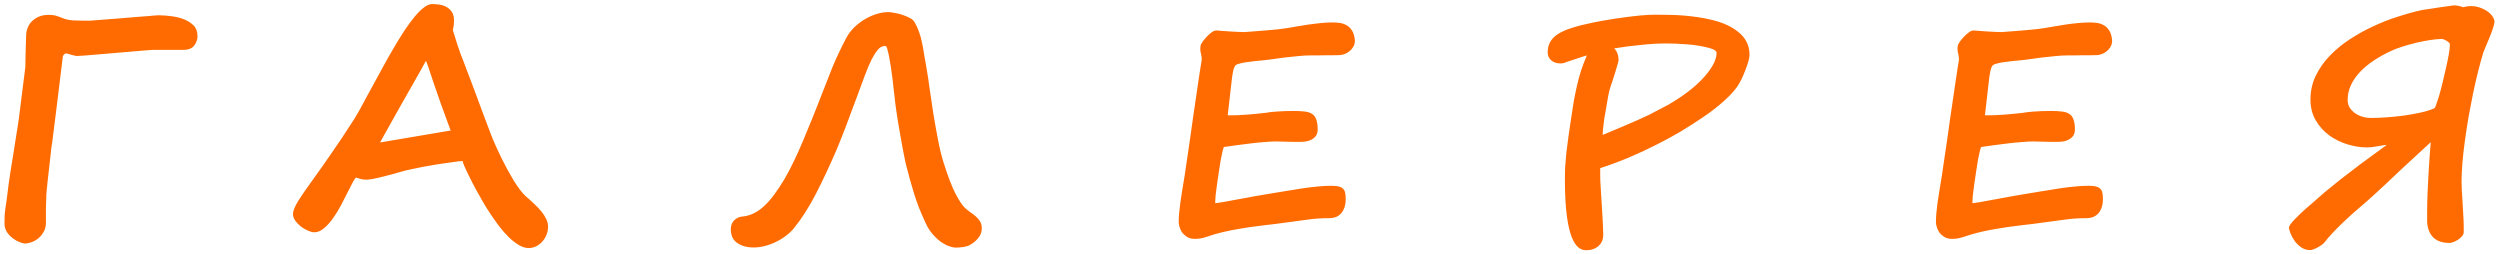 <?xml version="1.0" encoding="UTF-8"?> <svg xmlns="http://www.w3.org/2000/svg" width="452" height="46" viewBox="0 0 452 46" fill="none"> <path d="M35.698 6.826C35.61 7.424 35.373 7.942 34.986 8.382C34.6 8.804 34.002 9.015 33.193 9.015H27.762C27.604 9.015 27.182 9.041 26.496 9.094C25.811 9.146 24.984 9.217 24.018 9.305C23.051 9.393 22.014 9.48 20.906 9.568C19.816 9.656 18.779 9.744 17.795 9.832C16.828 9.92 15.984 9.99 15.264 10.043C14.561 10.096 14.121 10.122 13.945 10.122C13.805 10.122 13.629 10.096 13.418 10.043C13.225 9.99 13.023 9.938 12.812 9.885C12.618 9.832 12.442 9.779 12.284 9.727C12.126 9.674 12.021 9.647 11.968 9.647C11.845 9.647 11.713 9.718 11.572 9.858C11.449 9.999 11.379 10.113 11.361 10.201C11.045 12.82 10.729 15.413 10.412 17.98C10.096 20.528 9.771 23.13 9.437 25.784C9.419 25.855 9.375 26.118 9.305 26.575C9.252 27.032 9.19 27.586 9.12 28.236C9.05 28.887 8.971 29.59 8.883 30.346C8.795 31.084 8.716 31.787 8.646 32.455C8.575 33.123 8.514 33.703 8.461 34.195C8.408 34.688 8.382 34.995 8.382 35.118C8.347 35.909 8.32 36.762 8.303 37.676C8.303 38.572 8.303 39.416 8.303 40.207C8.303 40.945 8.145 41.552 7.828 42.026C7.529 42.519 7.178 42.914 6.773 43.213C6.369 43.512 5.956 43.723 5.534 43.846C5.112 43.969 4.787 44.03 4.559 44.03C4.33 44.03 4.005 43.951 3.583 43.793C3.161 43.635 2.739 43.398 2.317 43.081C1.913 42.782 1.562 42.413 1.263 41.974C0.964 41.517 0.814 40.998 0.814 40.418C0.814 39.82 0.823 39.31 0.841 38.889C0.876 38.467 0.92 38.062 0.973 37.676C1.025 37.289 1.087 36.885 1.157 36.463C1.228 36.023 1.298 35.487 1.368 34.855C1.386 34.679 1.439 34.239 1.526 33.536C1.632 32.815 1.755 31.972 1.896 31.005C2.054 30.038 2.221 29.019 2.397 27.946C2.572 26.856 2.731 25.846 2.871 24.914C3.029 23.982 3.152 23.209 3.24 22.594C3.346 21.961 3.398 21.609 3.398 21.539L4.585 12.1C4.585 11.59 4.594 10.992 4.611 10.307C4.629 9.604 4.647 8.936 4.664 8.303C4.682 7.67 4.699 7.134 4.717 6.694C4.734 6.255 4.743 6.035 4.743 6.035C4.884 5.016 5.314 4.207 6.035 3.609C6.773 2.994 7.696 2.687 8.804 2.687C9.366 2.687 9.832 2.748 10.201 2.871C10.57 2.977 10.957 3.117 11.361 3.293C11.871 3.504 12.495 3.636 13.233 3.688C13.972 3.724 14.965 3.741 16.213 3.741C18.252 3.583 19.966 3.451 21.355 3.346C22.761 3.223 23.921 3.126 24.835 3.056C25.749 2.985 26.452 2.933 26.944 2.897C27.454 2.845 27.832 2.81 28.078 2.792C28.342 2.774 28.509 2.766 28.579 2.766C28.667 2.766 28.746 2.766 28.816 2.766C29.432 2.766 30.135 2.818 30.926 2.924C31.717 3.012 32.464 3.188 33.167 3.451C33.87 3.715 34.468 4.084 34.96 4.559C35.452 5.033 35.698 5.657 35.698 6.431V6.826ZM81.476 23.596C80.826 21.873 80.237 20.265 79.709 18.77C79.182 17.259 78.725 15.94 78.338 14.815C77.969 13.69 77.67 12.794 77.442 12.126C77.213 11.44 77.064 11.071 76.993 11.019C76.853 11.3 76.563 11.827 76.123 12.601C75.701 13.356 75.201 14.244 74.621 15.264C74.058 16.266 73.451 17.329 72.801 18.454C72.168 19.579 71.571 20.643 71.008 21.645C70.446 22.646 69.954 23.525 69.532 24.281C69.11 25.02 68.837 25.512 68.714 25.758L81.476 23.596ZM99.089 40.945C99.089 41.455 99.001 41.938 98.826 42.395C98.65 42.87 98.404 43.283 98.087 43.635C97.771 44.004 97.402 44.294 96.98 44.505C96.558 44.733 96.092 44.848 95.582 44.848C95.002 44.848 94.405 44.663 93.789 44.294C93.174 43.925 92.559 43.441 91.944 42.844C91.346 42.246 90.757 41.569 90.177 40.813C89.615 40.058 89.079 39.293 88.569 38.52C88.059 37.746 87.593 36.99 87.171 36.252C86.749 35.514 86.389 34.872 86.09 34.327C85.879 33.94 85.633 33.475 85.352 32.93C85.071 32.385 84.807 31.857 84.561 31.348C84.315 30.838 84.104 30.381 83.928 29.977C83.752 29.555 83.664 29.282 83.664 29.159C83.682 29.124 83.691 29.106 83.691 29.106C83.533 29.106 83.216 29.133 82.742 29.186C82.267 29.238 81.704 29.317 81.054 29.423C80.404 29.511 79.692 29.616 78.918 29.739C78.162 29.862 77.398 29.994 76.624 30.135C75.868 30.275 75.139 30.425 74.436 30.583C73.75 30.724 73.162 30.864 72.669 31.005C72.247 31.128 71.729 31.277 71.114 31.453C70.516 31.611 69.901 31.77 69.268 31.928C68.653 32.086 68.073 32.218 67.528 32.323C67 32.429 66.587 32.481 66.288 32.481C65.831 32.481 65.48 32.446 65.234 32.376C64.988 32.288 64.715 32.2 64.416 32.112C64.293 32.112 64.1 32.358 63.836 32.851C63.573 33.343 63.256 33.958 62.887 34.696C62.535 35.417 62.131 36.208 61.674 37.069C61.235 37.913 60.751 38.704 60.224 39.442C59.714 40.163 59.169 40.77 58.589 41.262C58.009 41.754 57.42 42 56.823 42C56.506 42 56.128 41.903 55.689 41.71C55.249 41.517 54.828 41.27 54.423 40.972C54.019 40.655 53.676 40.304 53.395 39.917C53.114 39.513 52.973 39.108 52.973 38.704C52.973 38.405 53.052 38.062 53.21 37.676C53.368 37.289 53.597 36.85 53.896 36.357C54.212 35.848 54.59 35.276 55.03 34.644C55.487 33.993 56.005 33.264 56.585 32.455C57.517 31.172 58.589 29.651 59.802 27.894C61.033 26.136 62.439 24.026 64.021 21.565C64.249 21.214 64.496 20.801 64.759 20.326C65.04 19.834 65.33 19.307 65.629 18.744C65.946 18.182 66.262 17.593 66.579 16.977C66.912 16.362 67.246 15.756 67.58 15.158C68.16 14.086 68.758 12.987 69.373 11.862C69.989 10.737 70.613 9.639 71.246 8.566C71.878 7.494 72.502 6.483 73.118 5.534C73.75 4.585 74.357 3.759 74.937 3.056C75.534 2.335 76.097 1.772 76.624 1.368C77.169 0.946 77.67 0.735 78.127 0.735C78.584 0.735 79.041 0.771 79.498 0.841C79.973 0.911 80.395 1.061 80.764 1.289C81.151 1.5 81.467 1.799 81.713 2.186C81.959 2.572 82.082 3.082 82.082 3.715C82.082 4.049 82.065 4.356 82.03 4.638C81.995 4.901 81.942 5.165 81.871 5.429C81.977 5.763 82.1 6.158 82.241 6.615C82.381 7.055 82.531 7.538 82.689 8.065C82.865 8.575 83.049 9.111 83.243 9.674C83.454 10.236 83.673 10.799 83.902 11.361C83.937 11.432 84.078 11.81 84.324 12.495C84.587 13.163 84.904 13.989 85.273 14.974C85.642 15.958 86.037 17.021 86.459 18.164C86.881 19.289 87.277 20.352 87.646 21.355C88.033 22.339 88.349 23.174 88.595 23.859C88.859 24.545 89.008 24.932 89.043 25.02C89.237 25.477 89.474 26.021 89.755 26.654C90.037 27.27 90.344 27.92 90.678 28.605C91.03 29.291 91.39 29.985 91.759 30.689C92.146 31.374 92.524 32.033 92.893 32.666C93.28 33.281 93.658 33.835 94.027 34.327C94.396 34.819 94.73 35.197 95.029 35.461C95.591 35.935 96.118 36.41 96.611 36.885C97.103 37.342 97.534 37.799 97.903 38.256C98.272 38.713 98.562 39.17 98.773 39.627C98.984 40.066 99.089 40.506 99.089 40.945ZM177.509 41.288C177.509 41.956 177.29 42.545 176.85 43.055C176.428 43.582 175.883 44.022 175.216 44.373C175.11 44.426 174.961 44.478 174.767 44.531C174.574 44.584 174.363 44.628 174.134 44.663C173.906 44.698 173.669 44.725 173.423 44.742C173.194 44.76 172.974 44.769 172.763 44.769C172.482 44.769 172.113 44.69 171.656 44.531C171.216 44.391 170.733 44.145 170.206 43.793C169.696 43.441 169.186 42.976 168.676 42.395C168.167 41.833 167.718 41.13 167.332 40.286C166.892 39.319 166.497 38.405 166.145 37.544C165.811 36.665 165.512 35.804 165.249 34.96C164.985 34.116 164.739 33.273 164.51 32.429C164.282 31.567 164.045 30.68 163.799 29.766C163.746 29.572 163.667 29.203 163.561 28.658C163.456 28.113 163.333 27.48 163.192 26.76C163.069 26.039 162.928 25.257 162.77 24.413C162.63 23.569 162.489 22.752 162.348 21.961C162.225 21.152 162.111 20.405 162.006 19.72C161.918 19.034 161.847 18.489 161.795 18.085C161.812 18.155 161.795 17.962 161.742 17.505C161.689 17.048 161.619 16.459 161.531 15.738C161.461 15 161.364 14.2 161.241 13.339C161.135 12.477 161.012 11.678 160.872 10.94C160.749 10.184 160.617 9.56 160.476 9.067C160.353 8.558 160.221 8.303 160.081 8.303C159.852 8.303 159.615 8.355 159.369 8.461C159.123 8.566 158.85 8.812 158.551 9.199C158.253 9.568 157.91 10.131 157.523 10.887C157.154 11.625 156.732 12.636 156.258 13.919C156.117 14.323 155.924 14.851 155.677 15.501C155.449 16.134 155.185 16.846 154.886 17.637C154.605 18.41 154.298 19.227 153.964 20.089C153.647 20.95 153.331 21.803 153.014 22.646C152.698 23.473 152.39 24.264 152.091 25.02C151.793 25.775 151.52 26.443 151.274 27.023C150.008 29.977 148.752 32.657 147.504 35.065C146.256 37.474 144.955 39.513 143.601 41.183C143.232 41.657 142.775 42.105 142.23 42.527C141.685 42.967 141.088 43.345 140.437 43.661C139.787 43.995 139.101 44.259 138.381 44.452C137.677 44.645 136.974 44.742 136.271 44.742C135.041 44.742 134.048 44.47 133.292 43.925C132.518 43.398 132.132 42.571 132.132 41.446C132.132 40.743 132.351 40.19 132.791 39.785C133.213 39.381 133.74 39.161 134.373 39.126C134.847 39.091 135.383 38.95 135.981 38.704C136.579 38.458 137.185 38.08 137.8 37.57C138.539 36.938 139.242 36.173 139.91 35.276C140.595 34.362 141.246 33.378 141.861 32.323C142.476 31.269 143.056 30.161 143.601 29.001C144.164 27.823 144.691 26.645 145.183 25.468C145.359 25.064 145.588 24.51 145.869 23.807C146.168 23.086 146.484 22.321 146.818 21.513C147.152 20.686 147.477 19.869 147.794 19.061C148.11 18.252 148.383 17.558 148.611 16.977C149.191 15.466 149.815 13.875 150.483 12.205C151.169 10.535 152.021 8.733 153.041 6.8C153.41 6.114 153.884 5.49 154.465 4.928C155.045 4.365 155.677 3.882 156.363 3.478C157.049 3.073 157.76 2.757 158.499 2.528C159.237 2.3 159.949 2.186 160.634 2.186C160.845 2.186 161.179 2.229 161.636 2.317C162.111 2.388 162.594 2.502 163.087 2.66C163.579 2.818 164.045 3.012 164.484 3.24C164.924 3.469 165.222 3.741 165.381 4.058C165.732 4.673 166.005 5.279 166.198 5.877C166.409 6.457 166.576 7.072 166.699 7.723C166.84 8.355 166.963 9.032 167.068 9.753C167.191 10.474 167.332 11.282 167.49 12.179C167.683 13.233 167.877 14.499 168.07 15.976C168.281 17.452 168.509 18.99 168.756 20.59C169.019 22.189 169.3 23.763 169.599 25.31C169.898 26.856 170.232 28.219 170.601 29.396C171.357 31.805 172.069 33.668 172.737 34.986C173.423 36.305 174.02 37.192 174.53 37.649C174.846 37.931 175.18 38.194 175.532 38.44C175.883 38.669 176.2 38.915 176.481 39.179C176.78 39.442 177.026 39.741 177.219 40.075C177.413 40.409 177.509 40.813 177.509 41.288ZM244.961 7.354C244.961 7.793 244.855 8.18 244.645 8.514C244.451 8.83 244.205 9.103 243.906 9.331C243.625 9.542 243.326 9.7 243.01 9.806C242.693 9.911 242.412 9.964 242.166 9.964C241.85 9.964 241.472 9.973 241.032 9.99C240.61 9.99 240.162 9.99 239.688 9.99C239.213 9.99 238.738 9.999 238.264 10.017C237.807 10.017 237.376 10.017 236.972 10.017C236.251 10.017 235.478 10.06 234.651 10.148C233.825 10.219 232.99 10.307 232.146 10.412C231.32 10.518 230.494 10.632 229.668 10.755C228.859 10.86 228.112 10.94 227.427 10.992C227.321 10.992 227.075 11.019 226.688 11.071C226.319 11.106 225.915 11.159 225.476 11.229C225.036 11.282 224.614 11.361 224.21 11.467C223.823 11.555 223.568 11.651 223.445 11.757C223.252 11.915 223.094 12.249 222.971 12.759C222.848 13.269 222.733 14.051 222.628 15.105C222.558 15.809 222.479 16.503 222.391 17.189C222.32 17.874 222.25 18.489 222.18 19.034C222.109 19.667 222.039 20.273 221.969 20.854C222.531 20.854 223.111 20.845 223.709 20.827C224.324 20.792 224.931 20.757 225.528 20.722C226.126 20.669 226.706 20.616 227.269 20.564C227.831 20.511 228.341 20.458 228.798 20.405C229.22 20.317 229.896 20.238 230.828 20.168C231.76 20.098 232.814 20.062 233.992 20.062C234.73 20.062 235.363 20.098 235.891 20.168C236.436 20.221 236.875 20.361 237.209 20.59C237.561 20.801 237.815 21.135 237.974 21.592C238.149 22.031 238.237 22.638 238.237 23.411C238.237 23.851 238.141 24.22 237.947 24.519C237.754 24.8 237.499 25.028 237.183 25.204C236.884 25.38 236.541 25.503 236.154 25.573C235.768 25.626 235.381 25.652 234.994 25.652C234.73 25.652 234.396 25.652 233.992 25.652C233.605 25.635 233.21 25.626 232.806 25.626C232.401 25.608 232.023 25.6 231.672 25.6C231.32 25.582 231.048 25.573 230.854 25.573C230.204 25.573 229.483 25.608 228.692 25.679C227.901 25.731 227.084 25.811 226.24 25.916C225.414 26.004 224.579 26.109 223.735 26.232C222.892 26.338 222.083 26.452 221.31 26.575C221.257 26.575 221.178 26.786 221.072 27.208C220.967 27.612 220.853 28.14 220.729 28.79C220.624 29.44 220.51 30.161 220.387 30.952C220.264 31.743 220.149 32.517 220.044 33.273C219.938 34.011 219.851 34.696 219.78 35.329C219.728 35.944 219.701 36.41 219.701 36.727C219.877 36.727 220.334 36.665 221.072 36.542C221.811 36.401 222.681 36.243 223.683 36.067C224.702 35.874 225.792 35.672 226.952 35.461C228.112 35.25 229.211 35.065 230.248 34.907C231.268 34.749 232.234 34.591 233.148 34.433C234.062 34.274 234.941 34.134 235.785 34.011C236.629 33.888 237.455 33.791 238.264 33.721C239.09 33.633 239.916 33.589 240.742 33.589C241.34 33.589 241.806 33.642 242.14 33.747C242.491 33.852 242.746 34.011 242.904 34.222C243.08 34.415 243.186 34.661 243.221 34.96C243.273 35.259 243.3 35.602 243.3 35.988C243.3 36.656 243.203 37.219 243.01 37.676C242.834 38.115 242.605 38.467 242.324 38.73C242.043 38.994 241.735 39.179 241.401 39.284C241.067 39.39 240.742 39.442 240.426 39.442C238.967 39.442 237.631 39.53 236.418 39.706C235.223 39.864 233.992 40.031 232.727 40.207C232.604 40.225 232.331 40.26 231.909 40.312C231.487 40.365 231.03 40.427 230.538 40.497C230.063 40.55 229.606 40.602 229.167 40.655C228.745 40.708 228.455 40.743 228.297 40.761C227.576 40.849 226.829 40.945 226.056 41.051C225.3 41.156 224.544 41.279 223.788 41.42C223.05 41.543 222.329 41.684 221.626 41.842C220.923 42 220.264 42.167 219.648 42.343C219.086 42.519 218.506 42.703 217.908 42.897C217.328 43.09 216.704 43.187 216.036 43.187C215.456 43.187 214.973 43.063 214.586 42.817C214.217 42.571 213.918 42.29 213.689 41.974C213.479 41.64 213.329 41.306 213.241 40.972C213.153 40.638 213.109 40.383 213.109 40.207C213.109 39.645 213.136 39.082 213.188 38.52C213.241 37.957 213.312 37.342 213.399 36.674C213.487 36.006 213.602 35.259 213.742 34.433C213.883 33.606 214.041 32.648 214.217 31.559C214.27 31.242 214.34 30.741 214.428 30.056C214.533 29.352 214.656 28.535 214.797 27.604C214.938 26.654 215.087 25.626 215.245 24.519C215.403 23.411 215.562 22.286 215.72 21.144C215.896 19.983 216.062 18.85 216.221 17.742C216.379 16.635 216.528 15.615 216.669 14.684C216.81 13.752 216.933 12.943 217.038 12.258C217.144 11.572 217.223 11.08 217.275 10.781C217.275 10.395 217.231 10.052 217.144 9.753C217.056 9.454 217.012 9.155 217.012 8.856C217.012 8.54 217.047 8.268 217.117 8.039C217.17 7.934 217.293 7.74 217.486 7.459C217.697 7.178 217.935 6.896 218.198 6.615C218.479 6.316 218.77 6.062 219.068 5.851C219.367 5.622 219.648 5.508 219.912 5.508C220.141 5.525 220.483 5.552 220.94 5.587C221.415 5.622 221.916 5.657 222.443 5.692C222.971 5.728 223.472 5.754 223.946 5.771C224.421 5.789 224.772 5.798 225.001 5.798C225.546 5.745 226.135 5.701 226.768 5.666C227.418 5.613 228.086 5.561 228.771 5.508C229.457 5.455 230.143 5.394 230.828 5.323C231.531 5.253 232.199 5.165 232.832 5.06C233.289 4.972 233.852 4.875 234.52 4.77C235.188 4.646 235.891 4.532 236.629 4.427C237.367 4.321 238.105 4.233 238.844 4.163C239.6 4.093 240.303 4.058 240.953 4.058C241.322 4.058 241.727 4.084 242.166 4.137C242.605 4.189 243.019 4.321 243.405 4.532C243.81 4.743 244.152 5.068 244.434 5.508C244.715 5.93 244.891 6.519 244.961 7.274V7.354ZM301.259 7.854C299.87 7.854 298.35 7.942 296.698 8.118C295.063 8.276 293.446 8.487 291.846 8.751C292.373 9.278 292.637 9.99 292.637 10.887C292.637 10.992 292.567 11.273 292.426 11.73C292.303 12.17 292.162 12.653 292.004 13.181C291.846 13.708 291.688 14.2 291.53 14.657C291.389 15.114 291.292 15.396 291.24 15.501C291.152 15.729 291.064 16.02 290.976 16.371C290.906 16.705 290.826 17.074 290.739 17.479C290.668 17.883 290.598 18.305 290.528 18.744C290.457 19.166 290.387 19.579 290.317 19.983C290.211 20.528 290.123 21.012 290.053 21.434C290 21.838 289.956 22.207 289.921 22.541C289.886 22.857 289.851 23.165 289.816 23.464C289.798 23.763 289.781 24.07 289.763 24.387C290.343 24.141 291.002 23.868 291.741 23.569C292.479 23.253 293.226 22.936 293.982 22.62C294.755 22.286 295.502 21.961 296.223 21.645C296.961 21.311 297.612 21.012 298.174 20.748C298.473 20.59 298.807 20.414 299.176 20.221C299.563 20.027 299.95 19.825 300.336 19.614C300.741 19.403 301.145 19.192 301.549 18.981C301.953 18.753 302.323 18.533 302.657 18.322C303.5 17.812 304.37 17.215 305.267 16.529C306.181 15.826 307.016 15.079 307.772 14.288C308.528 13.497 309.143 12.697 309.617 11.889C310.11 11.062 310.356 10.289 310.356 9.568C310.356 9.199 309.908 8.9 309.011 8.672C307.693 8.32 306.339 8.101 304.951 8.013C303.579 7.907 302.349 7.854 301.259 7.854ZM316.315 9.911C316.315 10.192 316.244 10.588 316.104 11.098C315.963 11.59 315.779 12.126 315.55 12.706C315.339 13.269 315.102 13.822 314.838 14.367C314.575 14.895 314.32 15.334 314.074 15.685C313.476 16.529 312.65 17.417 311.595 18.349C310.558 19.28 309.327 20.23 307.904 21.196C306.585 22.093 305.223 22.963 303.817 23.807C302.41 24.633 301.022 25.389 299.651 26.074C297.998 26.918 296.284 27.718 294.509 28.474C292.751 29.212 291.02 29.854 289.315 30.398V31.664C289.315 31.893 289.324 32.262 289.341 32.772C289.376 33.281 289.411 33.87 289.447 34.538C289.499 35.206 289.543 35.918 289.578 36.674C289.631 37.43 289.675 38.168 289.71 38.889C289.763 39.609 289.798 40.277 289.816 40.893C289.851 41.508 289.868 42.009 289.868 42.395C289.868 43.292 289.578 43.986 288.998 44.478C288.436 44.988 287.68 45.243 286.731 45.243C284.2 45.243 282.934 40.963 282.934 32.402C282.934 31.646 282.951 30.882 282.987 30.108C283.039 29.335 283.11 28.509 283.198 27.63C283.303 26.733 283.426 25.775 283.567 24.756C283.707 23.736 283.874 22.594 284.068 21.328C284.226 20.273 284.384 19.263 284.542 18.296C284.718 17.329 284.911 16.389 285.122 15.475C285.333 14.543 285.579 13.629 285.861 12.732C286.159 11.836 286.511 10.931 286.915 10.017C286.353 10.175 285.773 10.359 285.175 10.57C284.595 10.764 283.98 10.966 283.329 11.177C283.136 11.265 282.943 11.335 282.749 11.388C282.556 11.44 282.345 11.467 282.117 11.467C281.449 11.467 280.895 11.282 280.455 10.913C280.034 10.544 279.823 10.06 279.823 9.463C279.823 8.742 279.972 8.118 280.271 7.591C280.57 7.046 281.044 6.562 281.695 6.141C282.363 5.719 283.206 5.35 284.226 5.033C285.263 4.699 286.52 4.383 287.996 4.084C288.84 3.908 289.754 3.741 290.739 3.583C291.723 3.407 292.716 3.258 293.718 3.135C294.72 2.994 295.696 2.88 296.645 2.792C297.594 2.704 298.455 2.66 299.229 2.66C300.16 2.66 301.057 2.669 301.918 2.687C302.797 2.704 303.659 2.748 304.502 2.818C305.346 2.889 306.181 2.985 307.007 3.108C307.851 3.231 308.703 3.398 309.565 3.609C311.498 4.084 313.045 4.787 314.205 5.719C315.612 6.809 316.315 8.206 316.315 9.911ZM381.868 7.354C381.868 7.793 381.762 8.18 381.551 8.514C381.358 8.83 381.112 9.103 380.813 9.331C380.532 9.542 380.233 9.7 379.917 9.806C379.6 9.911 379.319 9.964 379.073 9.964C378.756 9.964 378.379 9.973 377.939 9.99C377.517 9.99 377.069 9.99 376.594 9.99C376.12 9.99 375.645 9.999 375.171 10.017C374.714 10.017 374.283 10.017 373.879 10.017C373.158 10.017 372.384 10.06 371.558 10.148C370.732 10.219 369.897 10.307 369.053 10.412C368.227 10.518 367.401 10.632 366.575 10.755C365.766 10.86 365.019 10.94 364.334 10.992C364.228 10.992 363.982 11.019 363.595 11.071C363.226 11.106 362.822 11.159 362.382 11.229C361.943 11.282 361.521 11.361 361.117 11.467C360.73 11.555 360.475 11.651 360.352 11.757C360.159 11.915 360.001 12.249 359.878 12.759C359.755 13.269 359.64 14.051 359.535 15.105C359.464 15.809 359.385 16.503 359.297 17.189C359.227 17.874 359.157 18.489 359.087 19.034C359.016 19.667 358.946 20.273 358.876 20.854C359.438 20.854 360.018 20.845 360.616 20.827C361.231 20.792 361.838 20.757 362.435 20.722C363.033 20.669 363.613 20.616 364.175 20.564C364.738 20.511 365.248 20.458 365.705 20.405C366.127 20.317 366.803 20.238 367.735 20.168C368.667 20.098 369.721 20.062 370.899 20.062C371.637 20.062 372.27 20.098 372.797 20.168C373.342 20.221 373.782 20.361 374.116 20.59C374.467 20.801 374.722 21.135 374.88 21.592C375.056 22.031 375.144 22.638 375.144 23.411C375.144 23.851 375.047 24.22 374.854 24.519C374.661 24.8 374.406 25.028 374.089 25.204C373.791 25.38 373.448 25.503 373.061 25.573C372.674 25.626 372.288 25.652 371.901 25.652C371.637 25.652 371.303 25.652 370.899 25.652C370.512 25.635 370.117 25.626 369.713 25.626C369.308 25.608 368.93 25.6 368.579 25.6C368.227 25.582 367.955 25.573 367.761 25.573C367.111 25.573 366.39 25.608 365.599 25.679C364.808 25.731 363.991 25.811 363.147 25.916C362.321 26.004 361.486 26.109 360.642 26.232C359.798 26.338 358.99 26.452 358.216 26.575C358.164 26.575 358.085 26.786 357.979 27.208C357.874 27.612 357.759 28.14 357.636 28.79C357.531 29.44 357.417 30.161 357.294 30.952C357.171 31.743 357.056 32.517 356.951 33.273C356.845 34.011 356.757 34.696 356.687 35.329C356.634 35.944 356.608 36.41 356.608 36.727C356.784 36.727 357.241 36.665 357.979 36.542C358.717 36.401 359.588 36.243 360.589 36.067C361.609 35.874 362.699 35.672 363.859 35.461C365.019 35.25 366.118 35.065 367.155 34.907C368.174 34.749 369.141 34.591 370.055 34.433C370.969 34.274 371.848 34.134 372.692 34.011C373.536 33.888 374.362 33.791 375.171 33.721C375.997 33.633 376.823 33.589 377.649 33.589C378.247 33.589 378.713 33.642 379.047 33.747C379.398 33.852 379.653 34.011 379.811 34.222C379.987 34.415 380.092 34.661 380.128 34.96C380.18 35.259 380.207 35.602 380.207 35.988C380.207 36.656 380.11 37.219 379.917 37.676C379.741 38.115 379.512 38.467 379.231 38.73C378.95 38.994 378.642 39.179 378.308 39.284C377.974 39.39 377.649 39.442 377.333 39.442C375.874 39.442 374.538 39.53 373.325 39.706C372.13 39.864 370.899 40.031 369.633 40.207C369.51 40.225 369.238 40.26 368.816 40.312C368.394 40.365 367.937 40.427 367.445 40.497C366.97 40.55 366.513 40.602 366.074 40.655C365.652 40.708 365.362 40.743 365.204 40.761C364.483 40.849 363.736 40.945 362.963 41.051C362.207 41.156 361.451 41.279 360.695 41.42C359.957 41.543 359.236 41.684 358.533 41.842C357.83 42 357.171 42.167 356.555 42.343C355.993 42.519 355.413 42.703 354.815 42.897C354.235 43.09 353.611 43.187 352.943 43.187C352.363 43.187 351.88 43.063 351.493 42.817C351.124 42.571 350.825 42.29 350.596 41.974C350.385 41.64 350.236 41.306 350.148 40.972C350.06 40.638 350.016 40.383 350.016 40.207C350.016 39.645 350.043 39.082 350.095 38.52C350.148 37.957 350.218 37.342 350.306 36.674C350.394 36.006 350.508 35.259 350.649 34.433C350.79 33.606 350.948 32.648 351.124 31.559C351.176 31.242 351.247 30.741 351.335 30.056C351.44 29.352 351.563 28.535 351.704 27.604C351.844 26.654 351.994 25.626 352.152 24.519C352.31 23.411 352.468 22.286 352.627 21.144C352.802 19.983 352.969 18.85 353.128 17.742C353.286 16.635 353.435 15.615 353.576 14.684C353.716 13.752 353.839 12.943 353.945 12.258C354.05 11.572 354.13 11.08 354.182 10.781C354.182 10.395 354.138 10.052 354.05 9.753C353.963 9.454 353.919 9.155 353.919 8.856C353.919 8.54 353.954 8.268 354.024 8.039C354.077 7.934 354.2 7.74 354.393 7.459C354.604 7.178 354.841 6.896 355.105 6.615C355.386 6.316 355.676 6.062 355.975 5.851C356.274 5.622 356.555 5.508 356.819 5.508C357.047 5.525 357.39 5.552 357.847 5.587C358.322 5.622 358.823 5.657 359.35 5.692C359.878 5.728 360.379 5.754 360.853 5.771C361.328 5.789 361.679 5.798 361.908 5.798C362.453 5.745 363.042 5.701 363.674 5.666C364.325 5.613 364.993 5.561 365.678 5.508C366.364 5.455 367.049 5.394 367.735 5.323C368.438 5.253 369.106 5.165 369.739 5.06C370.196 4.972 370.758 4.875 371.426 4.77C372.094 4.646 372.797 4.532 373.536 4.427C374.274 4.321 375.012 4.233 375.751 4.163C376.506 4.093 377.21 4.058 377.86 4.058C378.229 4.058 378.633 4.084 379.073 4.137C379.512 4.189 379.925 4.321 380.312 4.532C380.716 4.743 381.059 5.068 381.34 5.508C381.622 5.93 381.797 6.519 381.868 7.274V7.354ZM442.938 7.907C442.903 7.819 442.824 7.731 442.701 7.644C442.596 7.538 442.464 7.441 442.306 7.354C442.165 7.266 442.016 7.195 441.857 7.143C441.699 7.072 441.567 7.037 441.462 7.037C440.829 7.055 440.108 7.125 439.3 7.248C438.509 7.371 437.7 7.529 436.874 7.723C436.065 7.916 435.274 8.136 434.501 8.382C433.745 8.61 433.077 8.856 432.497 9.12C431.302 9.665 430.212 10.263 429.228 10.913C428.243 11.563 427.391 12.267 426.67 13.023C425.967 13.778 425.422 14.578 425.035 15.422C424.648 16.266 424.455 17.145 424.455 18.059C424.455 18.586 424.578 19.052 424.824 19.456C425.088 19.86 425.422 20.203 425.826 20.484C426.23 20.766 426.679 20.977 427.171 21.117C427.663 21.258 428.146 21.328 428.621 21.328C429.412 21.328 430.326 21.293 431.363 21.223C432.418 21.152 433.481 21.047 434.554 20.906C435.644 20.748 436.681 20.564 437.665 20.352C438.667 20.124 439.52 19.852 440.223 19.535H440.17C440.205 19.518 440.258 19.43 440.328 19.271C440.398 19.113 440.469 18.92 440.539 18.691C440.627 18.445 440.715 18.182 440.803 17.9C440.908 17.619 440.996 17.338 441.066 17.057C441.207 16.564 441.383 15.896 441.594 15.053C441.805 14.209 442.007 13.339 442.2 12.442C442.411 11.546 442.587 10.702 442.728 9.911C442.868 9.103 442.938 8.505 442.938 8.118V7.907ZM451.007 3.899C451.007 4.163 450.919 4.55 450.743 5.06C450.585 5.552 450.392 6.079 450.163 6.642C449.952 7.187 449.732 7.714 449.504 8.224C449.293 8.733 449.126 9.138 449.003 9.437C448.687 10.456 448.37 11.599 448.054 12.864C447.737 14.13 447.43 15.466 447.131 16.872C446.85 18.261 446.577 19.685 446.313 21.144C446.067 22.602 445.848 24.035 445.654 25.441C445.461 26.83 445.312 28.157 445.206 29.423C445.101 30.689 445.048 31.831 445.048 32.851C445.048 33.273 445.065 33.817 445.101 34.485C445.153 35.136 445.197 35.848 445.232 36.621C445.285 37.377 445.329 38.15 445.364 38.941C445.417 39.715 445.443 40.427 445.443 41.077V42C445.426 42.264 445.312 42.51 445.101 42.738C444.89 42.984 444.652 43.187 444.389 43.345C444.125 43.52 443.853 43.661 443.571 43.767C443.29 43.872 443.062 43.925 442.886 43.925C440.548 43.925 439.212 42.826 438.878 40.629C438.843 40.488 438.825 40.225 438.825 39.838C438.825 39.434 438.825 38.933 438.825 38.335C438.825 37.245 438.852 36.067 438.904 34.802C438.957 33.536 439.019 32.323 439.089 31.163C439.159 29.985 439.229 28.913 439.3 27.946C439.37 26.962 439.432 26.215 439.484 25.705C439.256 25.898 438.843 26.276 438.245 26.839C437.647 27.384 436.962 28.017 436.188 28.737C435.415 29.458 434.589 30.223 433.71 31.031C432.849 31.84 432.031 32.613 431.258 33.352C430.484 34.072 429.799 34.705 429.201 35.25C428.604 35.795 428.182 36.173 427.936 36.384C427.268 36.946 426.564 37.553 425.826 38.203C425.105 38.836 424.402 39.477 423.717 40.128C423.031 40.778 422.39 41.42 421.792 42.053C421.194 42.685 420.685 43.274 420.263 43.819C420.192 43.942 420.043 44.083 419.814 44.241C419.604 44.399 419.366 44.549 419.103 44.69C418.839 44.848 418.575 44.971 418.312 45.059C418.065 45.164 417.863 45.217 417.705 45.217C417.055 45.217 416.492 45.041 416.018 44.69C415.543 44.355 415.147 43.96 414.831 43.503C414.532 43.063 414.295 42.624 414.119 42.185C413.961 41.745 413.864 41.42 413.829 41.209C413.829 41.051 413.926 40.831 414.119 40.55C414.33 40.269 414.585 39.97 414.884 39.653C415.183 39.337 415.508 39.012 415.859 38.678C416.211 38.344 416.536 38.045 416.835 37.781C417.151 37.5 417.415 37.272 417.626 37.096C417.837 36.92 417.951 36.823 417.969 36.806C418.725 36.12 419.507 35.435 420.315 34.749C421.142 34.063 422.073 33.308 423.11 32.481C424.165 31.655 425.369 30.732 426.723 29.713C428.094 28.693 429.702 27.516 431.548 26.18C431.354 26.197 431.1 26.232 430.783 26.285C430.484 26.338 430.168 26.391 429.834 26.443C429.5 26.496 429.166 26.549 428.832 26.602C428.516 26.637 428.226 26.654 427.962 26.654C426.819 26.654 425.642 26.47 424.429 26.101C423.216 25.731 422.108 25.186 421.106 24.466C420.122 23.727 419.313 22.822 418.681 21.75C418.048 20.66 417.731 19.412 417.731 18.006C417.731 16.477 418.039 15.062 418.654 13.761C419.287 12.442 420.131 11.229 421.186 10.122C422.24 9.015 423.453 8.013 424.824 7.116C426.195 6.22 427.619 5.429 429.096 4.743C430.572 4.058 432.058 3.478 433.552 3.003C435.063 2.511 436.47 2.124 437.771 1.843C437.858 1.825 438.061 1.79 438.377 1.737C438.693 1.685 439.062 1.632 439.484 1.579C439.906 1.509 440.354 1.438 440.829 1.368C441.304 1.298 441.743 1.236 442.147 1.184C442.569 1.113 442.93 1.061 443.229 1.025C443.527 0.99 443.712 0.973 443.782 0.973C444.046 0.973 444.345 1.017 444.679 1.104C445.03 1.192 445.276 1.263 445.417 1.315C445.452 1.28 445.602 1.236 445.865 1.184C446.146 1.131 446.489 1.104 446.894 1.104C447.263 1.104 447.667 1.166 448.106 1.289C448.563 1.412 448.994 1.597 449.398 1.843C449.803 2.071 450.154 2.361 450.453 2.713C450.752 3.047 450.937 3.425 451.007 3.847V3.899Z" fill="#FF6B00"></path> </svg> 